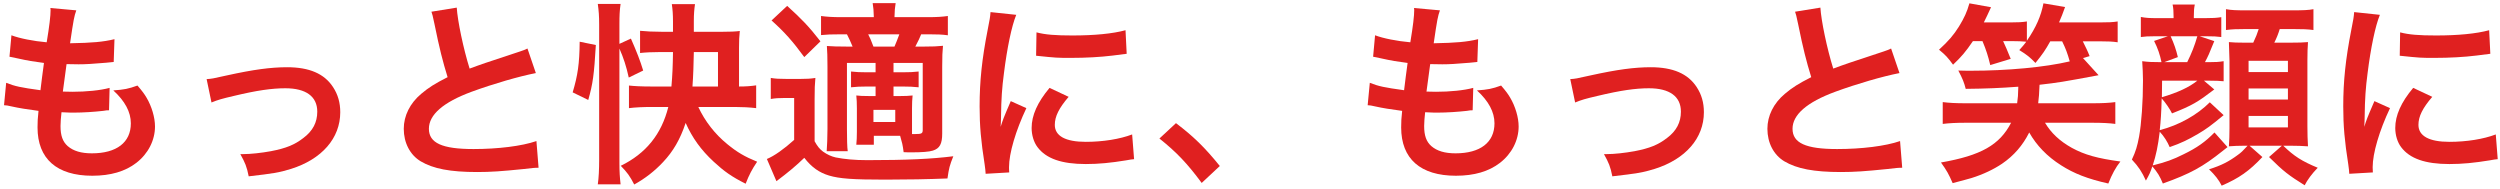 <?xml version="1.0" encoding="UTF-8"?>
<svg width="462px" height="35px" viewBox="0 0 462 35" version="1.1" xmlns="http://www.w3.org/2000/svg" xmlns:xlink="http://www.w3.org/1999/xlink">
    <title>もっと快適に、もっと笑顔に</title>
    <g id="Page-1" stroke="none" stroke-width="1" fill="none" fill-rule="evenodd">
        <g id="もっと快適に、もっと笑顔に" transform="translate(0.744, 0.58)" fill="#E02020" fill-rule="nonzero">
            <path d="M0,18.864 C0.504,18.9 0.612,18.9 1.368,19.08 C2.808,19.404 4.212,19.62 6.372,19.908 C6.228,21.132 6.192,22.032 6.192,22.968 C6.192,28.764 9.756,31.896 16.308,31.896 C19.692,31.896 22.392,31.104 24.444,29.52 C26.64,27.828 27.9,25.344 27.9,22.788 C27.9,21.132 27.288,19.08 26.352,17.496 C25.956,16.812 25.56,16.272 24.66,15.228 C22.968,15.84 22.212,15.984 20.196,16.128 C22.356,18.108 23.436,20.124 23.436,22.212 C23.436,25.74 20.808,27.756 16.236,27.756 C14.256,27.756 12.816,27.324 11.772,26.424 C10.836,25.596 10.44,24.48 10.44,22.716 C10.44,22.068 10.512,21.132 10.62,20.16 C12.024,20.232 12.348,20.232 12.924,20.232 C14.616,20.232 16.74,20.088 18.324,19.908 C18.936,19.8 19.044,19.8 19.404,19.8 L19.512,15.66 C17.784,16.128 15.192,16.38 12.636,16.38 C12.24,16.38 11.952,16.38 10.872,16.344 C11.088,14.616 11.196,13.896 11.556,11.268 C13.104,11.304 13.428,11.304 13.788,11.304 C15.084,11.304 16.236,11.232 18.828,11.016 C19.62,10.944 19.8,10.908 20.268,10.872 L20.412,6.66 C18.36,7.164 16.272,7.344 12.204,7.416 C12.852,2.988 12.96,2.448 13.356,1.332 L8.568,0.9 C8.604,1.08 8.604,1.152 8.604,1.26 C8.604,2.34 8.388,4.212 7.884,7.236 C5.436,7.02 2.88,6.516 1.368,5.94 L1.008,9.9 C1.548,10.008 1.728,10.044 2.232,10.152 C4.68,10.692 5.256,10.764 7.38,11.052 C7.2,12.384 6.876,14.796 6.732,16.092 C3.06,15.588 2.052,15.372 0.396,14.724 L0,18.864 Z" id="Path"></path>
            <path d="M38.34,18.36 C39.564,17.856 40.212,17.676 42.516,17.136 C46.728,16.128 49.5,15.732 51.984,15.732 C55.8,15.732 57.888,17.244 57.888,20.052 C57.888,22.032 57.06,23.616 55.332,24.912 C53.712,26.172 52.128,26.82 49.32,27.36 C47.556,27.684 45.54,27.9 44.208,27.9 C44.064,27.9 43.92,27.9 43.668,27.9 C44.568,29.52 44.856,30.204 45.216,32.004 C49.896,31.464 50.796,31.32 53.028,30.636 C58.752,28.836 62.136,24.948 62.136,20.16 C62.136,18.396 61.704,16.884 60.804,15.516 C59.184,13.032 56.412,11.844 52.308,11.844 C49.32,11.844 46.08,12.276 41.184,13.356 C38.448,13.968 38.448,13.968 37.44,14.04 L38.34,18.36 Z" id="Path"></path>
            <path d="M78.984,1.584 C79.164,2.124 79.2,2.196 79.56,3.924 C80.46,8.352 81.072,10.764 81.972,13.68 C79.632,14.868 78.48,15.588 77.076,16.776 C75.024,18.504 73.872,20.808 73.872,23.22 C73.872,25.812 75.024,28.044 77.004,29.232 C79.308,30.6 82.44,31.212 87.444,31.212 C89.964,31.212 91.98,31.068 95.868,30.672 C97.812,30.456 97.992,30.42 98.784,30.42 L98.388,25.488 C95.688,26.424 91.26,26.964 86.76,26.964 C80.964,26.964 78.516,25.848 78.516,23.22 C78.516,20.628 81.144,18.324 86.4,16.38 C90.432,14.904 95.148,13.536 98.28,12.924 L96.732,8.388 C96.192,8.64 96.012,8.712 95.364,8.928 C88.38,11.232 88.38,11.232 86.04,12.096 C84.888,8.424 83.808,3.24 83.664,0.828 L78.984,1.584 Z" id="Path"></path>
            <path d="M135.036,19.188 C136.404,19.188 137.808,19.26 138.996,19.404 L138.996,15.192 C138.024,15.336 137.088,15.408 135.828,15.408 L135.828,8.28 C135.828,6.984 135.864,6.048 135.972,5.148 C135.144,5.256 134.1,5.292 132.84,5.292 L127.476,5.292 L127.476,3.312 C127.476,2.016 127.548,1.188 127.692,0.18 L123.408,0.18 C123.552,1.116 123.624,2.124 123.624,3.348 L123.624,5.292 L121.5,5.292 C119.988,5.292 118.548,5.22 117.54,5.112 L117.54,9.216 C118.44,9.108 119.88,9.036 121.392,9.036 L123.624,9.036 C123.588,11.772 123.516,13.32 123.336,15.408 L119.7,15.408 C117.792,15.408 116.46,15.336 115.488,15.228 L115.488,19.404 C116.604,19.26 118.116,19.188 119.7,19.188 L122.76,19.188 C121.5,24.228 118.62,27.792 113.976,30.06 C115.164,31.284 115.668,31.968 116.46,33.516 C118.476,32.4 120.24,31.032 121.788,29.376 C123.66,27.396 124.956,25.164 125.964,22.14 C127.188,24.876 128.772,27.108 131.148,29.304 C133.056,31.068 134.46,32.076 137.052,33.372 C137.7,31.716 138.204,30.744 139.176,29.304 C136.872,28.368 135.468,27.54 133.668,26.064 C131.364,24.192 129.528,21.816 128.304,19.188 L135.036,19.188 Z M127.224,15.408 C127.368,13.5 127.44,11.124 127.476,9.036 L131.94,9.036 L131.94,15.408 L127.224,15.408 Z M113.724,8.388 C114.48,10.116 114.984,11.628 115.452,13.752 L118.116,12.456 C117.576,10.656 116.892,8.928 115.848,6.552 L113.724,7.524 L113.724,3.96 C113.724,2.304 113.76,1.404 113.94,0.144 L109.728,0.144 C109.908,1.44 109.98,2.34 109.98,3.96 L109.98,28.944 C109.98,30.672 109.908,32.328 109.728,33.48 L113.94,33.48 C113.796,32.22 113.724,31.176 113.724,29.484 L113.724,8.388 Z M107.964,17.892 C108.828,14.868 109.044,13.212 109.368,7.74 L106.38,7.128 C106.344,11.232 106.02,13.356 105.084,16.488 L107.964,17.892 Z" id="Shape"></path>
            <path d="M165.6,24.516 C165.96,25.776 166.068,26.136 166.248,27.54 C166.896,27.576 167.364,27.576 167.58,27.576 C169.632,27.576 171,27.468 171.648,27.252 C172.908,26.856 173.376,26.028 173.376,24.084 L173.376,11.736 C173.376,9.828 173.412,8.964 173.52,7.884 C172.476,7.992 171.612,8.028 169.992,8.028 L168.408,8.028 C169.128,6.624 169.128,6.624 169.488,5.76 L170.928,5.76 C172.44,5.76 173.412,5.796 174.42,5.94 L174.42,2.376 C173.412,2.52 172.404,2.592 170.712,2.592 L164.556,2.592 C164.592,1.296 164.628,0.864 164.772,0 L160.524,0 C160.668,0.864 160.704,1.332 160.74,2.592 L154.764,2.592 C153.072,2.592 152.028,2.52 150.984,2.376 L150.984,5.904 C152.064,5.796 152.784,5.76 154.692,5.76 L155.772,5.76 C156.168,6.516 156.456,7.164 156.816,8.028 L155.808,8.028 C153.972,8.028 153.108,7.992 152.064,7.92 C152.136,9.072 152.172,9.792 152.172,11.664 L152.172,23.292 C152.172,24.804 152.1,26.388 152.028,27.36 L155.916,27.36 C155.808,26.676 155.772,24.948 155.772,23.292 L155.772,11.052 L161.064,11.052 L161.064,12.78 L159.48,12.78 C158.256,12.78 157.428,12.744 156.528,12.636 L156.528,15.552 C157.5,15.444 158.292,15.408 159.48,15.408 L161.064,15.408 L161.064,17.172 L160.02,17.172 C158.688,17.172 158.112,17.136 157.5,17.064 C157.572,17.856 157.608,18.324 157.608,19.44 L157.608,23.796 C157.608,24.804 157.572,25.416 157.5,26.172 L160.74,26.172 L160.74,24.516 L165.6,24.516 Z M167.796,19.476 C167.796,18.468 167.832,17.748 167.904,17.064 C167.22,17.136 166.572,17.172 165.492,17.172 L164.376,17.172 L164.376,15.408 L166.032,15.408 C167.256,15.408 168.012,15.444 169.02,15.552 L169.02,12.636 C168.12,12.744 167.256,12.78 166.032,12.78 L164.376,12.78 L164.376,11.052 L169.776,11.052 L169.776,23.436 C169.776,24.084 169.56,24.192 168.408,24.192 C168.336,24.192 168.156,24.192 167.796,24.192 C167.796,23.904 167.796,23.436 167.796,22.608 L167.796,19.476 Z M160.668,8.028 C160.128,6.624 160.128,6.624 159.696,5.76 L165.456,5.76 C165.096,6.732 164.808,7.452 164.556,8.028 L160.668,8.028 Z M160.668,19.728 L164.7,19.728 L164.7,21.96 L160.668,21.96 L160.668,19.728 Z M141.84,3.204 C144.18,5.292 145.728,7.02 147.888,9.972 L150.876,7.056 C148.716,4.284 147.384,2.916 144.72,0.504 L141.84,3.204 Z M141.696,17.712 C142.56,17.568 143.136,17.532 144.108,17.532 L146.016,17.532 L146.016,25.272 C144.144,26.964 142.308,28.26 140.976,28.8 L142.74,32.904 C144.9,31.284 146.412,30.024 147.888,28.584 C149.256,30.348 150.66,31.32 152.46,31.86 C154.404,32.436 156.78,32.616 162.864,32.616 C166.824,32.616 170.784,32.544 174.348,32.4 C174.636,30.42 174.744,30.024 175.428,28.296 C171.432,28.8 166.752,29.016 159.516,29.016 C157.176,29.016 155.304,28.836 153.684,28.512 C152.892,28.332 152.1,27.972 151.344,27.432 C150.732,26.964 150.336,26.496 149.796,25.524 L149.796,17.748 C149.796,15.84 149.832,14.94 149.94,13.824 C149.076,13.968 148.284,14.004 147.204,14.004 L144.576,14.004 C143.172,14.004 142.596,13.968 141.696,13.824 L141.696,17.712 Z" id="Shape"></path>
            <path d="M185.76,31.284 C185.724,30.816 185.724,30.528 185.724,30.312 C185.724,27.756 186.948,23.58 188.928,19.404 L186.048,18.108 C184.644,21.348 184.572,21.6 184.176,22.86 C184.212,21.96 184.248,21.672 184.248,20.88 C184.284,17.748 184.428,15.624 184.788,12.924 C185.364,8.316 186.192,4.284 187.056,2.16 L182.304,1.656 C182.232,2.628 182.16,2.988 181.764,5.004 C180.72,10.332 180.288,14.436 180.288,19.08 C180.288,22.716 180.54,25.488 181.224,29.844 C181.332,30.672 181.368,30.888 181.404,31.536 L185.76,31.284 Z M190.728,9.72 C194.544,10.116 194.58,10.116 197.208,10.116 C199.872,10.116 202.608,9.972 204.912,9.684 C206.64,9.468 207.18,9.396 207.468,9.36 L207.252,5.004 C204.876,5.652 201.456,5.976 197.46,5.976 C194.328,5.976 192.42,5.832 190.8,5.4 L190.728,9.72 Z M193.212,15.66 C190.98,18.324 189.9,20.736 189.9,23.076 C189.9,24.372 190.296,25.704 190.98,26.604 C192.564,28.728 195.444,29.736 199.908,29.736 C202.284,29.736 204.48,29.52 207.36,29.052 C208.188,28.908 208.332,28.872 208.836,28.836 L208.476,24.264 C206.208,25.128 203.076,25.632 199.908,25.632 C196.164,25.632 194.184,24.552 194.184,22.5 C194.184,20.952 194.94,19.404 196.74,17.316 L193.212,15.66 Z" id="Shape"></path>
            <path d="M213.516,25.02 C216.648,27.504 218.7,29.664 221.328,33.228 L224.676,30.096 C221.904,26.676 219.888,24.696 216.576,22.176 L213.516,25.02 Z" id="Path"></path>
            <path d="M252,18.864 C252.504,18.9 252.612,18.9 253.368,19.08 C254.808,19.404 256.212,19.62 258.372,19.908 C258.228,21.132 258.192,22.032 258.192,22.968 C258.192,28.764 261.756,31.896 268.308,31.896 C271.692,31.896 274.392,31.104 276.444,29.52 C278.64,27.828 279.9,25.344 279.9,22.788 C279.9,21.132 279.288,19.08 278.352,17.496 C277.956,16.812 277.56,16.272 276.66,15.228 C274.968,15.84 274.212,15.984 272.196,16.128 C274.356,18.108 275.436,20.124 275.436,22.212 C275.436,25.74 272.808,27.756 268.236,27.756 C266.256,27.756 264.816,27.324 263.772,26.424 C262.836,25.596 262.44,24.48 262.44,22.716 C262.44,22.068 262.512,21.132 262.62,20.16 C264.024,20.232 264.348,20.232 264.924,20.232 C266.616,20.232 268.74,20.088 270.324,19.908 C270.936,19.8 271.044,19.8 271.404,19.8 L271.512,15.66 C269.784,16.128 267.192,16.38 264.636,16.38 C264.24,16.38 263.952,16.38 262.872,16.344 C263.088,14.616 263.196,13.896 263.556,11.268 C265.104,11.304 265.428,11.304 265.788,11.304 C267.084,11.304 268.236,11.232 270.828,11.016 C271.62,10.944 271.8,10.908 272.268,10.872 L272.412,6.66 C270.36,7.164 268.272,7.344 264.204,7.416 C264.852,2.988 264.96,2.448 265.356,1.332 L260.568,0.9 C260.604,1.08 260.604,1.152 260.604,1.26 C260.604,2.34 260.388,4.212 259.884,7.236 C257.436,7.02 254.88,6.516 253.368,5.94 L253.008,9.9 C253.548,10.008 253.728,10.044 254.232,10.152 C256.68,10.692 257.256,10.764 259.38,11.052 C259.2,12.384 258.876,14.796 258.732,16.092 C255.06,15.588 254.052,15.372 252.396,14.724 L252,18.864 Z" id="Path"></path>
            <path d="M290.34,18.36 C291.564,17.856 292.212,17.676 294.516,17.136 C298.728,16.128 301.5,15.732 303.984,15.732 C307.8,15.732 309.888,17.244 309.888,20.052 C309.888,22.032 309.06,23.616 307.332,24.912 C305.712,26.172 304.128,26.82 301.32,27.36 C299.556,27.684 297.54,27.9 296.208,27.9 C296.064,27.9 295.92,27.9 295.668,27.9 C296.568,29.52 296.856,30.204 297.216,32.004 C301.896,31.464 302.796,31.32 305.028,30.636 C310.752,28.836 314.136,24.948 314.136,20.16 C314.136,18.396 313.704,16.884 312.804,15.516 C311.184,13.032 308.412,11.844 304.308,11.844 C301.32,11.844 298.08,12.276 293.184,13.356 C290.448,13.968 290.448,13.968 289.44,14.04 L290.34,18.36 Z" id="Path"></path>
            <path d="M330.984,1.584 C331.164,2.124 331.2,2.196 331.56,3.924 C332.46,8.352 333.072,10.764 333.972,13.68 C331.632,14.868 330.48,15.588 329.076,16.776 C327.024,18.504 325.872,20.808 325.872,23.22 C325.872,25.812 327.024,28.044 329.004,29.232 C331.308,30.6 334.44,31.212 339.444,31.212 C341.964,31.212 343.98,31.068 347.868,30.672 C349.812,30.456 349.992,30.42 350.784,30.42 L350.388,25.488 C347.688,26.424 343.26,26.964 338.76,26.964 C332.964,26.964 330.516,25.848 330.516,23.22 C330.516,20.628 333.144,18.324 338.4,16.38 C342.432,14.904 347.148,13.536 350.28,12.924 L348.732,8.388 C348.192,8.64 348.012,8.712 347.364,8.928 C340.38,11.232 340.38,11.232 338.04,12.096 C336.888,8.424 335.808,3.24 335.664,0.828 L330.984,1.584 Z" id="Path"></path>
            <path d="M365.616,7.02 C366.3,8.64 366.66,9.792 367.056,11.448 L370.836,10.296 C370.116,8.496 369.936,8.136 369.432,7.02 L371.124,7.02 C372.168,7.02 372.888,7.056 373.716,7.128 C373.284,7.704 373.068,7.956 372.42,8.676 C373.824,9.54 374.364,9.972 375.408,11.052 C376.74,9.396 377.244,8.676 378.144,7.056 L380.34,7.056 C381.024,8.46 381.312,9.252 381.744,10.764 C377.172,11.844 370.224,12.492 363.492,12.492 C362.988,12.492 362.196,12.492 361.152,12.456 C361.944,13.968 362.232,14.688 362.52,15.84 C366.192,15.804 368.892,15.696 372.24,15.444 C372.204,16.992 372.168,17.496 372.024,18.504 L362.484,18.504 C360.72,18.504 359.388,18.432 358.272,18.288 L358.272,22.32 C359.424,22.176 360.756,22.104 362.484,22.104 L370.908,22.104 C368.784,26.208 365.364,28.152 357.948,29.448 C359.028,30.96 359.352,31.536 360.108,33.264 C362.052,32.76 362.772,32.544 363.564,32.328 C365.76,31.644 367.704,30.708 369.252,29.664 C371.412,28.188 373.068,26.28 374.256,23.904 C375.624,26.316 377.568,28.332 380.124,29.952 C382.536,31.5 385.056,32.472 388.872,33.336 C389.556,31.608 390.24,30.348 391.104,29.268 C386.892,28.692 384.516,28.044 382.14,26.748 C379.872,25.488 378.288,23.976 377.172,22.104 L385.956,22.104 C387.72,22.104 389.124,22.176 390.168,22.32 L390.168,18.288 C389.124,18.432 387.792,18.504 385.956,18.504 L375.912,18.504 C376.056,17.424 376.092,16.704 376.164,15.084 C379.656,14.688 380.304,14.58 387.072,13.32 L384.192,10.152 L385.416,9.792 C385.056,8.856 384.696,8.136 384.156,7.056 L387.324,7.056 C388.764,7.056 389.7,7.092 390.6,7.236 L390.6,3.384 C389.7,3.528 388.944,3.564 387.216,3.564 L379.764,3.564 C380.268,2.412 380.412,2.016 380.88,0.72 L376.884,0.036 C376.452,2.34 375.516,4.5 373.824,6.948 L373.824,3.384 C372.924,3.528 372.096,3.564 370.728,3.564 L365.868,3.564 C366.372,2.556 366.552,2.16 367.2,0.756 L363.204,0.036 C362.736,1.692 362.232,2.736 361.296,4.284 C360.288,5.904 359.352,6.984 357.588,8.604 C358.848,9.648 359.172,10.008 360.18,11.376 C361.728,9.9 362.484,9.036 363.852,7.02 L365.616,7.02 Z" id="Path"></path>
            <path d="M414.612,26.352 C413.712,27.324 413.424,27.612 412.812,28.044 C411.156,29.268 409.788,29.988 407.484,30.708 C408.6,31.788 409.284,32.652 409.824,33.732 C413.064,32.328 414.9,31.032 417.348,28.44 L414.972,26.352 L420.948,26.352 L418.572,28.44 C421.308,31.14 422.172,31.788 425.16,33.66 C425.664,32.652 426.492,31.536 427.572,30.42 C424.62,29.196 423.216,28.296 421.2,26.352 L422.676,26.352 C423.684,26.352 424.8,26.388 425.772,26.46 C425.7,25.308 425.664,24.12 425.664,22.752 L425.664,10.584 C425.664,9.252 425.7,8.136 425.772,7.2 C424.908,7.272 424.188,7.308 422.244,7.308 L419.544,7.308 C419.976,6.444 420.264,5.724 420.552,4.788 L422.856,4.788 C424.728,4.788 425.736,4.824 426.78,4.968 L426.78,1.116 C425.844,1.296 424.872,1.332 422.856,1.332 L414.396,1.332 C412.452,1.332 411.588,1.296 410.616,1.116 L410.616,4.968 C411.696,4.824 412.56,4.788 414.396,4.788 L416.664,4.788 C416.376,5.688 416.16,6.228 415.656,7.308 L414.18,7.308 C412.668,7.308 411.948,7.272 411.156,7.2 C411.192,8.064 411.192,8.064 411.264,10.62 L411.264,23.148 C411.264,24.336 411.228,25.452 411.156,26.46 C412.092,26.388 412.848,26.352 413.964,26.352 L414.612,26.352 Z M414.792,10.656 L422.064,10.656 L422.064,12.744 L414.792,12.744 L414.792,10.656 Z M414.792,15.768 L422.064,15.768 L422.064,17.82 L414.792,17.82 L414.792,15.768 Z M414.792,20.844 L422.064,20.844 L422.064,22.968 L414.792,22.968 L414.792,20.844 Z M407.628,18.324 C405.288,20.664 401.976,22.536 398.376,23.472 C398.556,21.852 398.664,20.412 398.736,17.604 C399.456,18.396 400.284,19.62 400.644,20.376 C404.388,18.9 405.396,18.288 408.456,15.948 L406.548,14.328 L407.412,14.328 C408.816,14.328 409.392,14.364 410.184,14.436 L410.184,10.728 C409.284,10.872 408.78,10.908 407.412,10.908 L406.728,10.908 C407.268,9.9 407.556,9.288 408.456,7.02 L405.756,6.12 L406.908,6.12 C408.384,6.12 408.888,6.156 409.752,6.264 L409.752,2.592 C408.852,2.736 408.096,2.772 406.764,2.772 L404.676,2.772 L404.676,2.484 C404.676,1.44 404.712,0.972 404.856,0.252 L400.752,0.252 C400.896,0.936 400.932,1.476 400.932,2.448 L400.932,2.772 L397.872,2.772 C396.468,2.772 395.856,2.736 394.884,2.556 L394.884,6.264 C395.676,6.156 396.18,6.12 397.548,6.12 L399.888,6.12 L397.332,6.984 C398.016,8.352 398.412,9.504 398.7,10.908 C396.972,10.908 396.216,10.872 395.136,10.728 C395.208,11.916 395.28,13.104 395.28,14.292 C395.28,18.288 394.992,22.248 394.56,24.66 C394.236,26.388 393.948,27.396 393.228,28.908 C394.452,30.204 395.1,31.212 395.82,32.796 C396.468,31.644 396.648,31.248 397.008,30.168 C397.944,31.248 398.412,32.004 398.952,33.336 C404.064,31.5 406.296,30.276 410.04,27.288 C410.22,27.144 410.544,26.892 410.904,26.604 L408.492,23.904 C406.8,25.632 405.288,26.712 402.768,27.936 C400.824,28.908 399.528,29.376 397.08,29.988 C397.692,28.116 398.052,26.424 398.376,23.76 C399.204,24.66 399.78,25.596 400.212,26.604 C402.3,25.884 403.632,25.236 405.468,24.156 C406.98,23.256 407.7,22.752 410.184,20.7 L407.628,18.324 Z M405.324,6.12 C404.784,7.956 404.316,9.144 403.452,10.908 L399.204,10.908 L401.724,9.972 C401.4,8.604 401.004,7.452 400.392,6.12 L405.324,6.12 Z M405.324,14.328 C403.812,15.552 401.688,16.524 398.772,17.388 C398.772,16.164 398.808,15.912 398.808,14.328 L405.324,14.328 Z" id="Shape"></path>
            <path d="M437.76,31.284 C437.724,30.816 437.724,30.528 437.724,30.312 C437.724,27.756 438.948,23.58 440.928,19.404 L438.048,18.108 C436.644,21.348 436.572,21.6 436.176,22.86 C436.212,21.96 436.248,21.672 436.248,20.88 C436.284,17.748 436.428,15.624 436.788,12.924 C437.364,8.316 438.192,4.284 439.056,2.16 L434.304,1.656 C434.232,2.628 434.16,2.988 433.764,5.004 C432.72,10.332 432.288,14.436 432.288,19.08 C432.288,22.716 432.54,25.488 433.224,29.844 C433.332,30.672 433.368,30.888 433.404,31.536 L437.76,31.284 Z M442.728,9.72 C446.544,10.116 446.58,10.116 449.208,10.116 C451.872,10.116 454.608,9.972 456.912,9.684 C458.64,9.468 459.18,9.396 459.468,9.36 L459.252,5.004 C456.876,5.652 453.456,5.976 449.46,5.976 C446.328,5.976 444.42,5.832 442.8,5.4 L442.728,9.72 Z M445.212,15.66 C442.98,18.324 441.9,20.736 441.9,23.076 C441.9,24.372 442.296,25.704 442.98,26.604 C444.564,28.728 447.444,29.736 451.908,29.736 C454.284,29.736 456.48,29.52 459.36,29.052 C460.188,28.908 460.332,28.872 460.836,28.836 L460.476,24.264 C458.208,25.128 455.076,25.632 451.908,25.632 C448.164,25.632 446.184,24.552 446.184,22.5 C446.184,20.952 446.94,19.404 448.74,17.316 L445.212,15.66 Z" id="Shape"></path>
        </g>
    </g>
</svg>